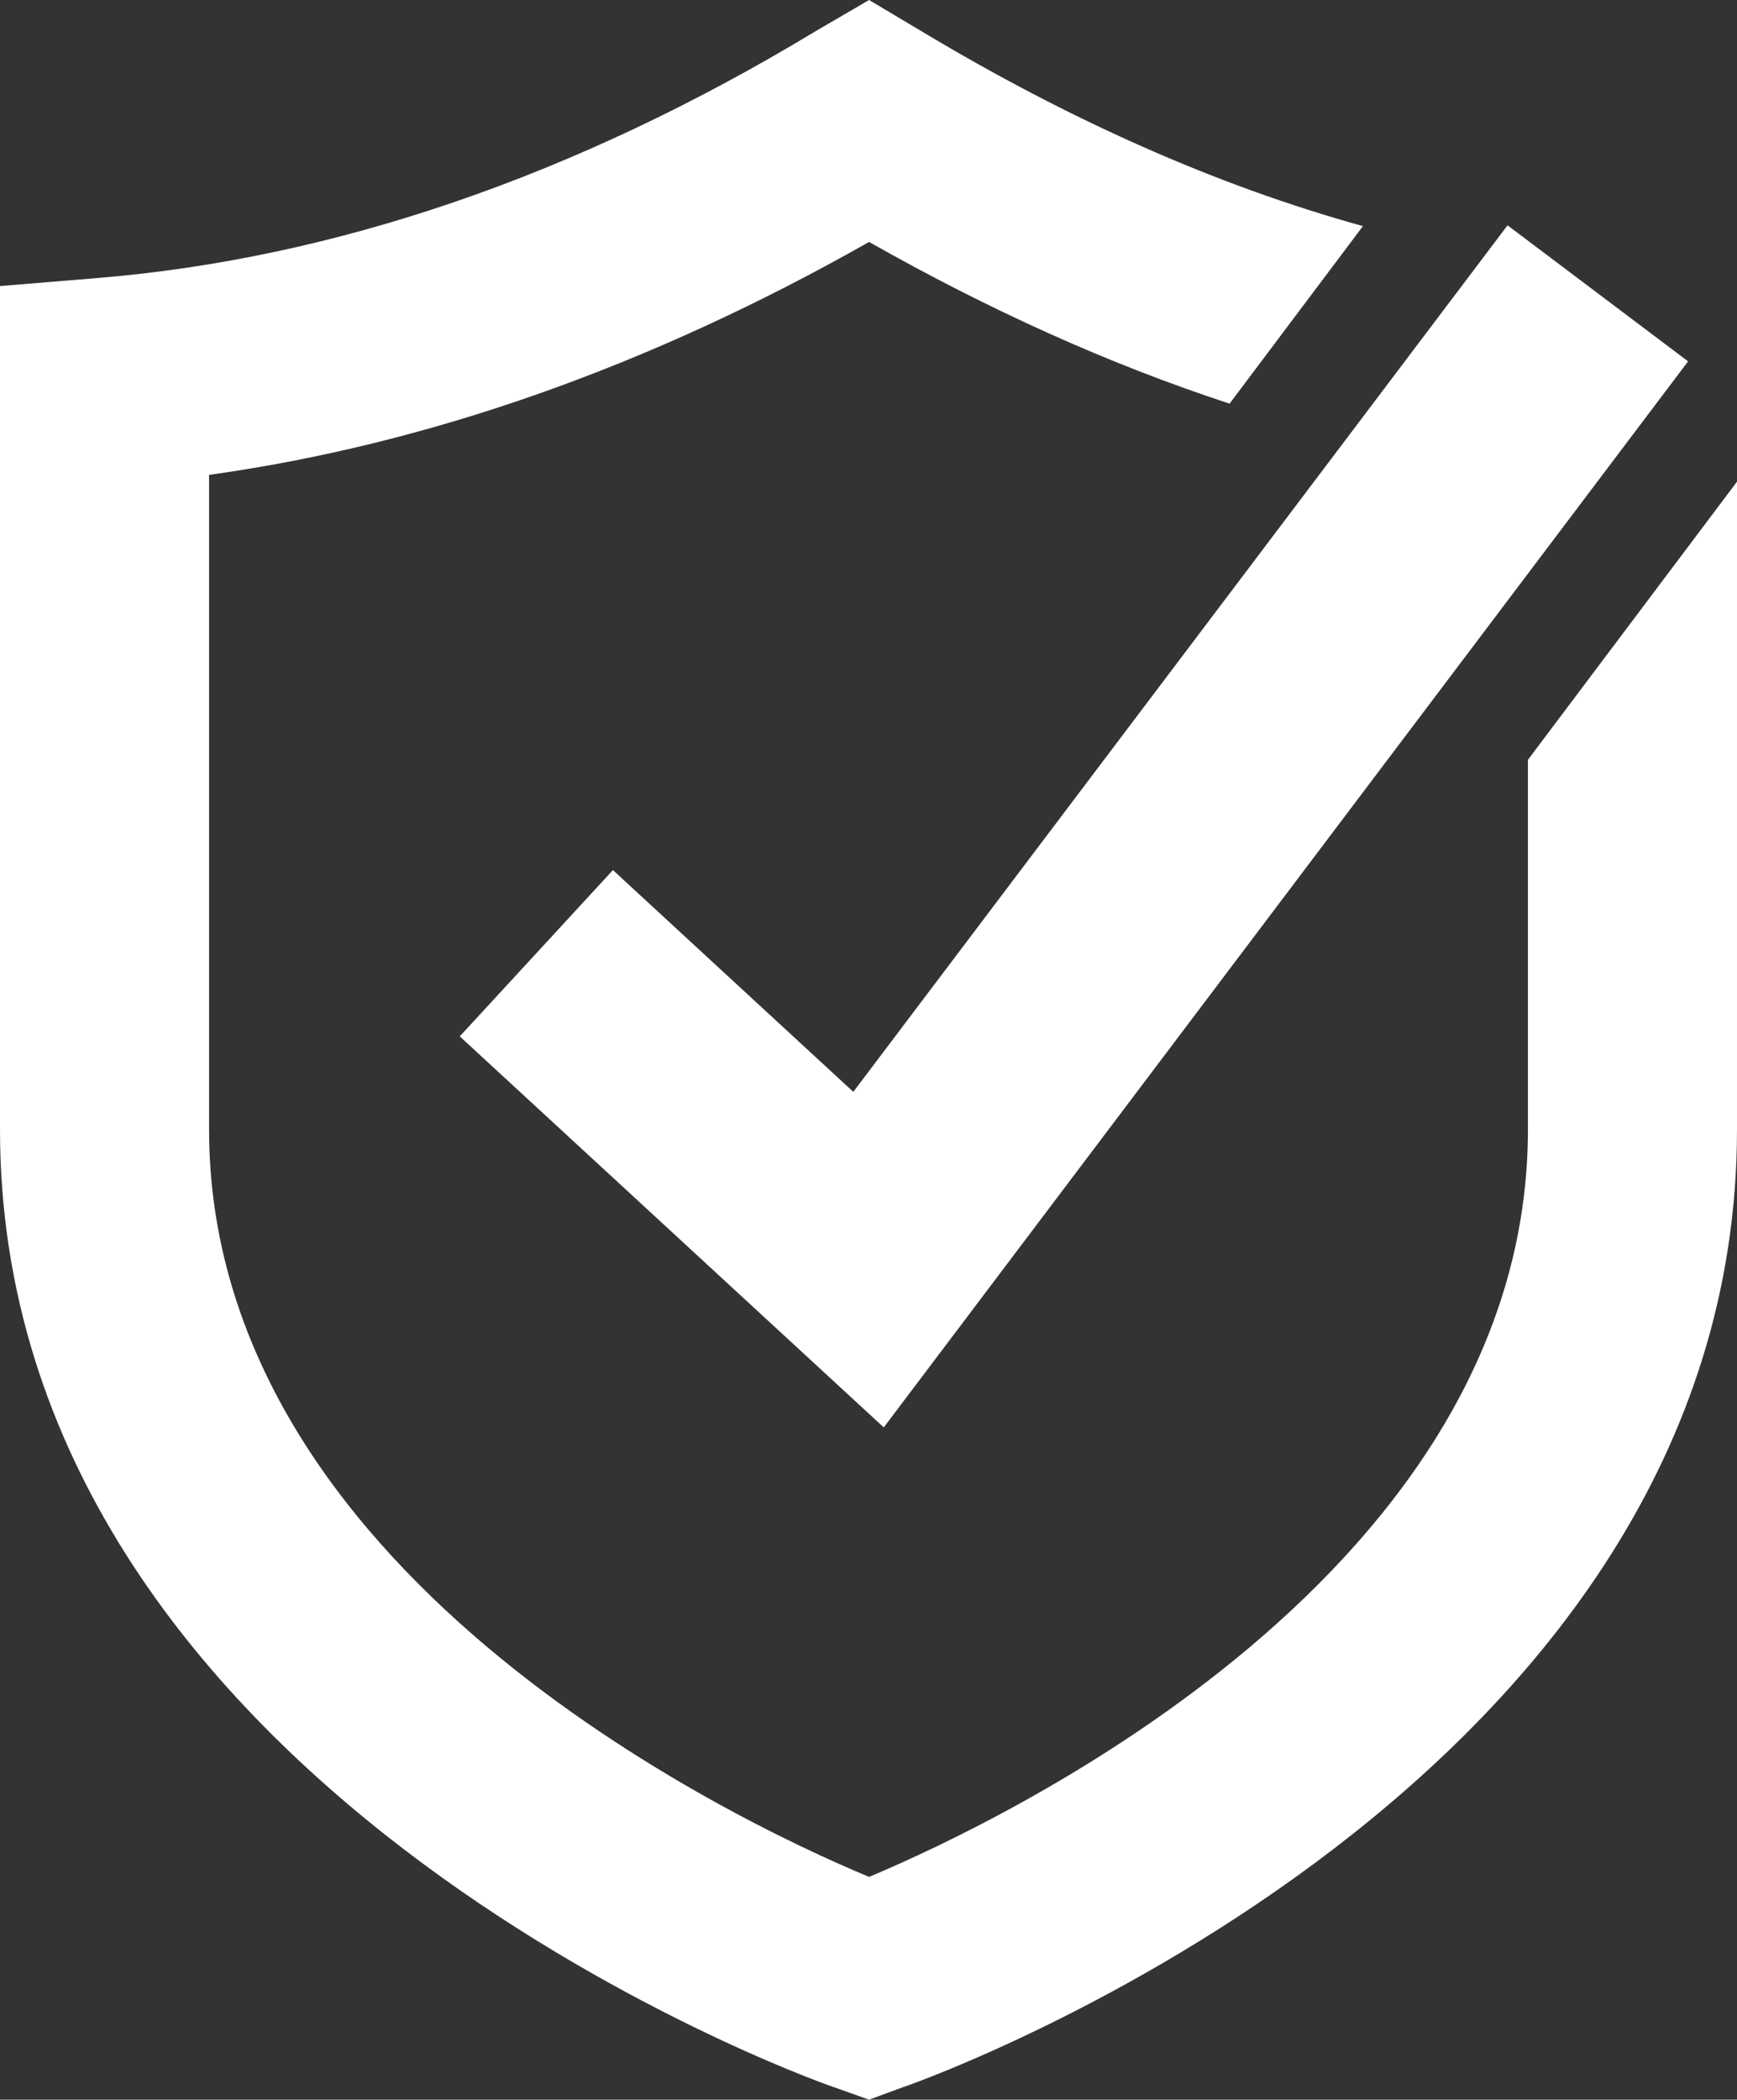 <?xml version="1.0" encoding="UTF-8"?><svg id="Calque_2" xmlns="http://www.w3.org/2000/svg" viewBox="0 0 1181.31 1427.26"><rect x="0" y="0" width="1181.31" height="1427.26" fill="#333333" stroke="none"/><defs><style>.cls-1{fill:#fff;}</style></defs><g id="Layer_1"><g><path class="cls-1" d="M1039.12,516.48v251.33c0,298.98-352.78,468.06-448.08,508.03-96.07-39.97-448.85-209.05-448.85-508.03V322.8c149.1-20.75,299.74-73.79,448.85-158.33,81.47,46.11,162.94,83,245.18,109.91l90.69-120.67c-99.91-27.67-199.83-72.25-299.74-132.2L591.04,0l-36.89,21.52C391.21,119.9,226.73,176,65.33,189.07L0,194.45V767.81c0,445.01,544.16,643.3,567.21,650.99l23.83,8.46,23.06-8.46c23.06-7.68,567.21-205.98,567.21-650.99V327.42l-142.19,189.07Z"/><polygon class="cls-1" points="601.04 970.3 312.67 704.48 416.85 591.45 580.32 742.2 1025.26 153.17 1148.05 245.64 601.04 970.3"/></g></g></svg>